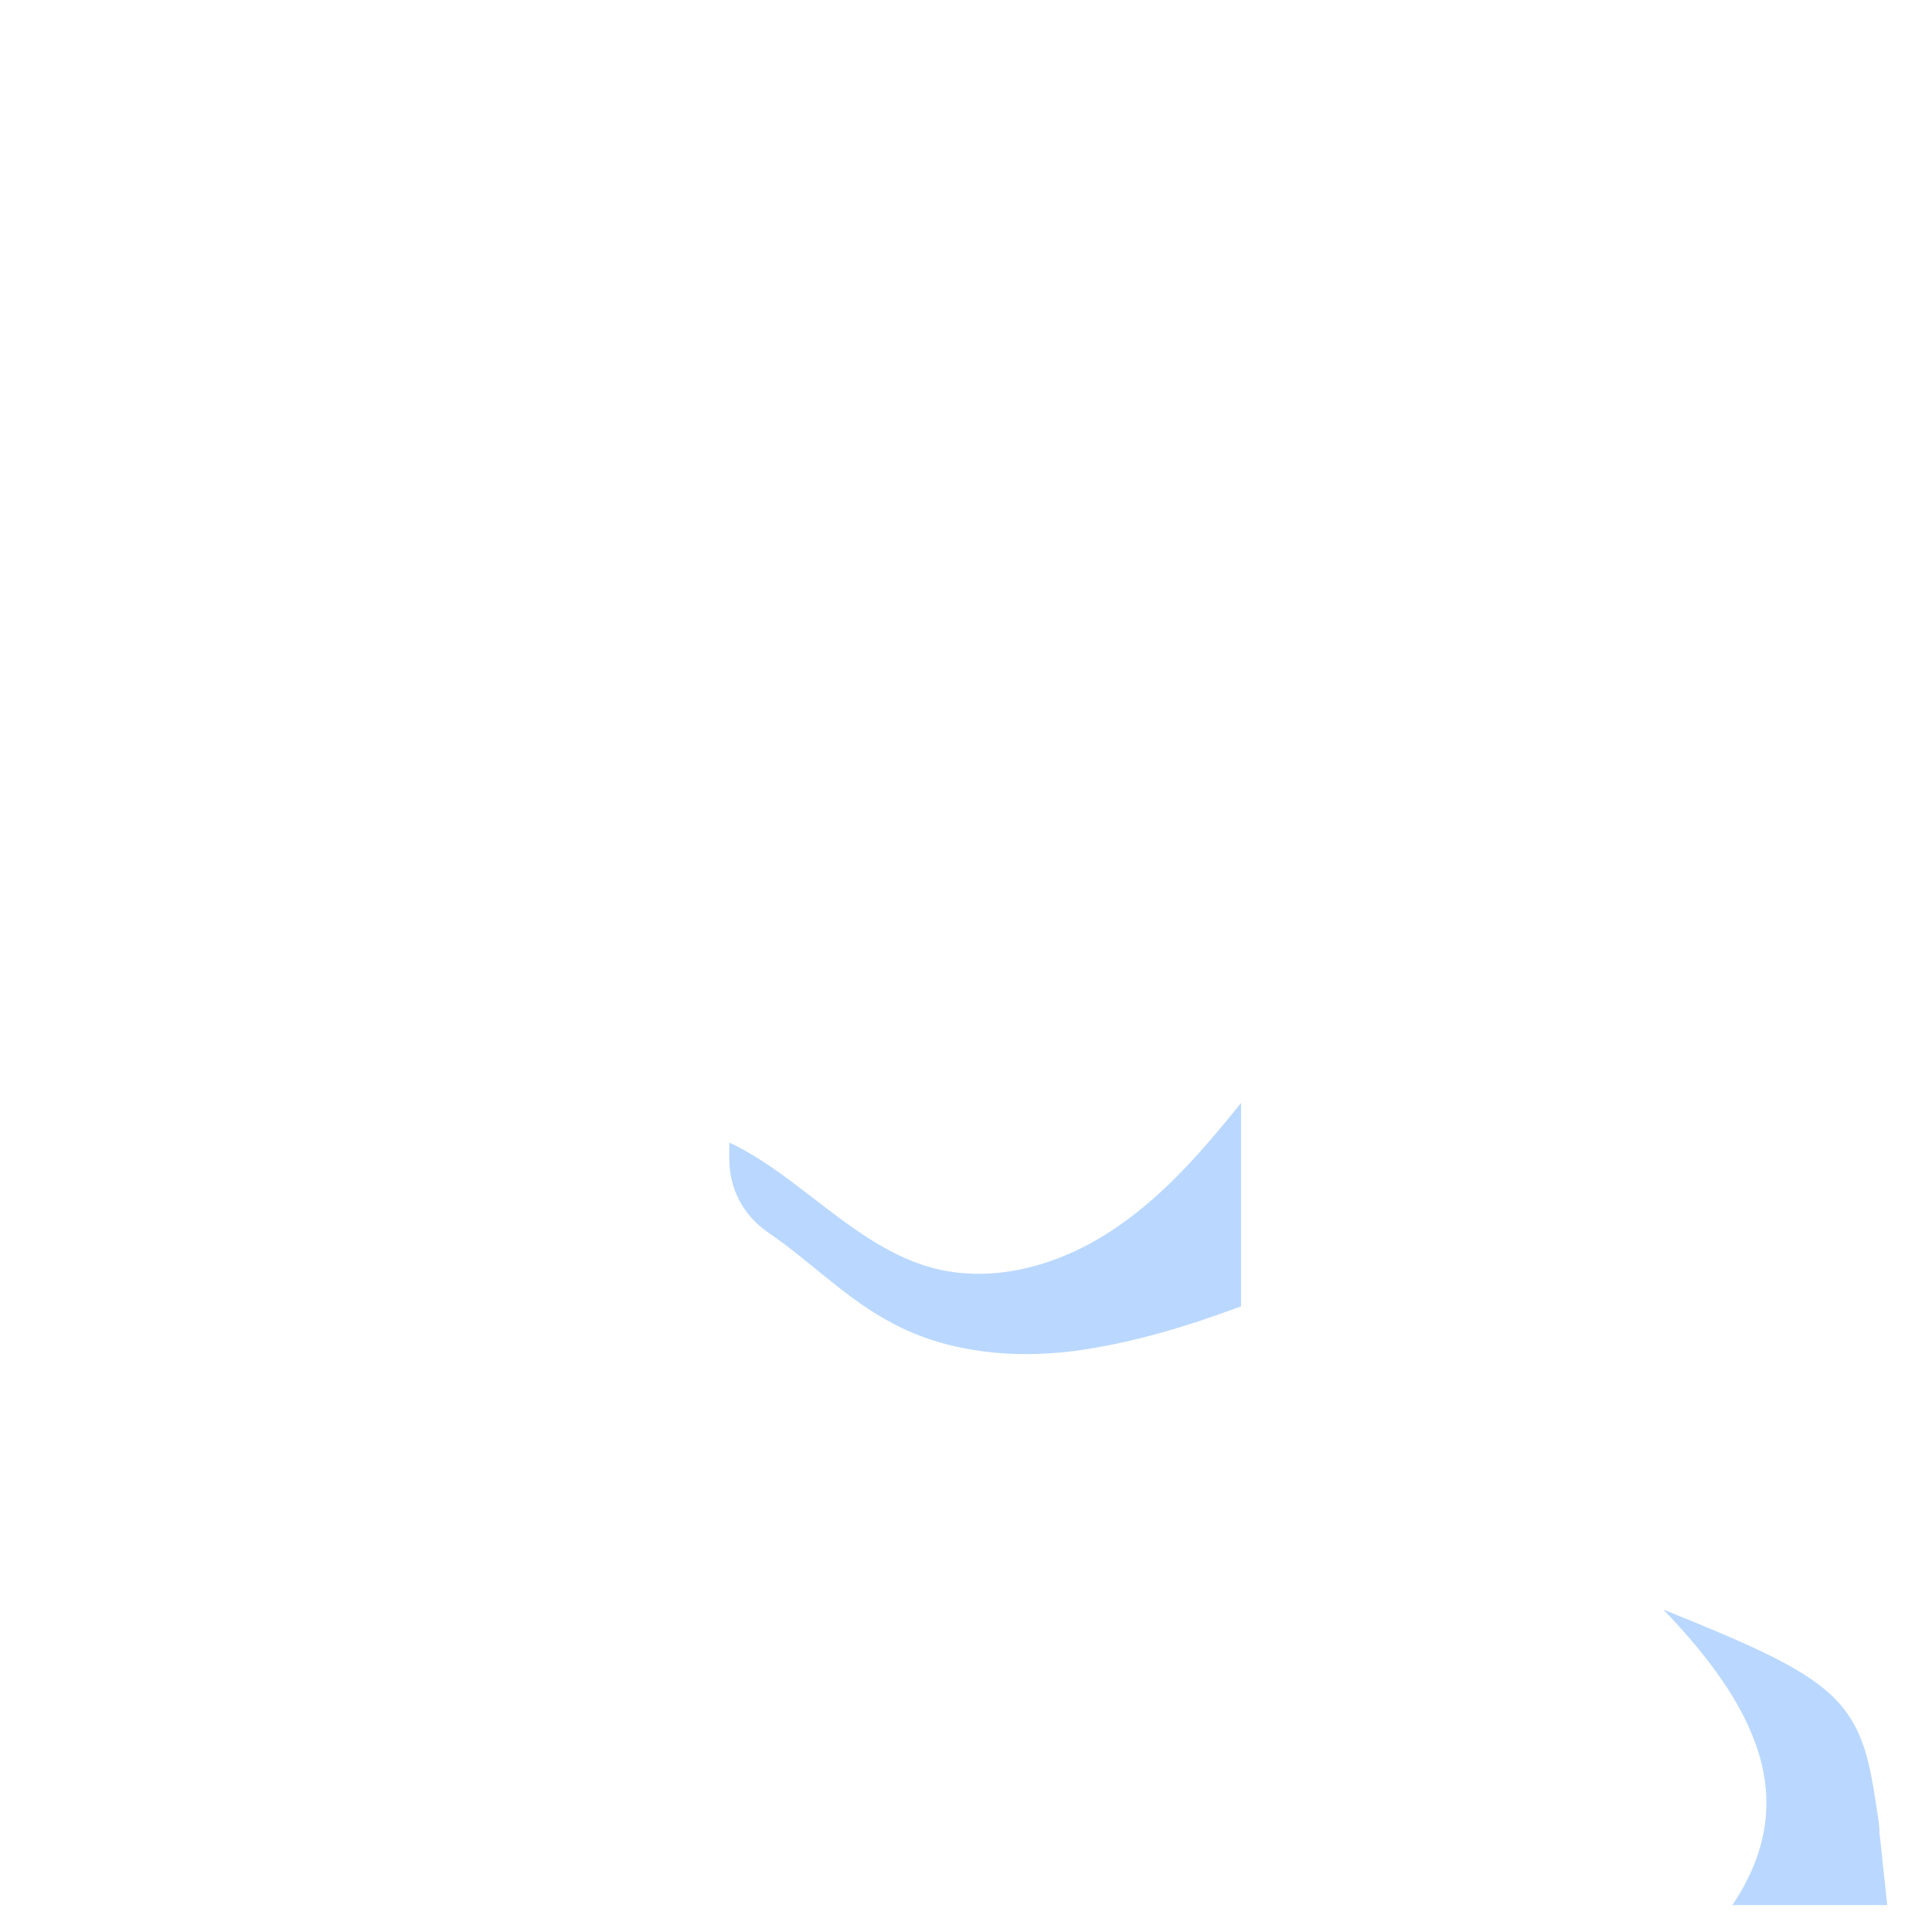 <?xml version="1.0" encoding="UTF-8"?>
<svg width="151px" height="151px" viewBox="0 0 151 151" version="1.1" xmlns="http://www.w3.org/2000/svg" xmlns:xlink="http://www.w3.org/1999/xlink">
    <!-- Generator: Sketch 51.2 (57519) - http://www.bohemiancoding.com/sketch -->
    <title>User_male</title>
    <desc>Created with Sketch.</desc>
    <defs></defs>
    <g id="Page-1" stroke="none" stroke-width="1" fill="none" fill-rule="evenodd">
        <g id="User_male" transform="translate(1, 2)">
            <path d="M20.7,121.9 C26.6,119.6 34.5,116.6 44.9,112.2 C48.7,110.6 51.1,107 51.1,102.9 L51.1,83.2 C48.8,80.4 47.4,77 47.1,73.4 L45.4,72.6 C40.4,73.8 40.7,68.4 39.5,58.1 C39,53.8 39.6,52.9 41.5,52.3 L43.1,50.2 C33.4,28.2 38.3,14.4 47.9,9.6 C44.7,2.6 44.5,0.1 44.5,0.1 C44.5,0.1 64.9,3.5 71.9,2.1 C80.8,0.3 94.5,2.4 99.6,14.3 C108.1,17.6 111.4,23 112.1,28.8 C113.4,38.3 107.7,48.8 107,52.5 C108.6,53.2 109.1,54.2 108.7,58.2 C107.5,68 107.8,74.1 102.8,72.7 L98.3,80.5 C97.7,83.7 97.8,80.3 97.8,102.9 C97.8,107 100.3,110.6 104,112.2 C104.1,112.2 104.1,112.2 104.2,112.3 C104.2,112.3 104.2,112.3 104.2,112.3 C141,127.6 145.3,126.1 147.2,137.6 C147.3,138.2 147.4,138.8 147.5,139.5 C147.6,140.1 147.6,140.7 147.7,141.3 C147.8,142.1 147.9,143.1 148,144.1 C148.1,145 148.2,145.9 148.3,146.9 L0.6,146.9 C2.5,131 1.4,129.7 17.5,123.2" id="Shape" class="fill-neutral" fill-rule="nonzero"></path>
            <path d="M17.5,123.2 C18.5,122.8 19.5,122.4 20.6,122" id="Shape" class="fill-neutral" fill-rule="nonzero"></path>
            <path d="M146.5,146.9 L22.8,146.9 C12,146.9 8.5,132.3 18.1,127.5 C23.7,124.7 33.3,121.4 50.2,114.3 C53.7,112.8 56,109.4 56,105.5 L56,84.1 C53.9,81.5 52.6,76.9 52.3,73.5 L50.7,72.7 C46,73.8 46.4,68.8 45.2,59 C44.7,54.9 45.3,54.1 47.1,53.5 L48.6,51.5 C48.3,50.8 48,50 47.7,49.3 C39.9,30.2 44.5,21.9 53,17.5 C50,11 49.9,8.6 49.9,8.6 C49.9,8.6 68.9,11.8 75.4,10.5 C83.7,8.8 96.4,10.8 101.2,22 C105.6,23.8 108.5,26.2 110.4,28.9 C111.4,36.2 108.3,44 106.5,48.9 C105.9,50.4 105.5,51.7 105.3,52.6 C106.9,53.3 107.4,54.3 107,58.3 C105.8,68.1 106.1,74.2 101.1,72.8 L96.6,80.6 C96.3,82.1 96.2,82.1 96.1,84.3 C96.1,86.6 96.1,91.3 96.1,103 C96.1,107.1 98.6,110.7 102.3,112.3 C102.4,112.3 102.4,112.3 102.5,112.4 C102.5,112.4 102.5,112.4 102.5,112.4 C103.3,113.2 104.3,113.9 105.4,114.3 C115.8,118.7 123.4,121.6 129.1,123.9 C141.8,129 144.3,130.6 145.5,137.7 C145.6,138.3 145.7,138.9 145.8,139.6 C145.9,140.2 146,140.8 146,141.4 C146.1,142.2 146.2,143.2 146.3,144.2 C146.3,145 146.4,145.9 146.5,146.9 Z" id="Shape" class="fill-primary-100" fill-rule="nonzero"></path>
            <path d="M134.4,146.9 C139.4,139.4 137.2,132.3 129,123.8 C141.7,128.9 144.2,130.5 145.4,137.6 C145.5,138.2 145.6,138.8 145.7,139.5 C145.8,140.1 145.9,140.7 145.9,141.3 C146,142.1 146.1,143.1 146.2,144.1 C146.3,145 146.4,145.9 146.5,146.9 L134.4,146.9 Z" id="Shape" fill="#BAD8FF" fill-rule="nonzero"></path>
            <path d="M96,100.1 C91.7,101.7 87.4,103 82.9,103.6 C78.1,104.2 73.1,103.7 68.9,101.5 C65.2,99.6 62.5,96.7 59,94.3 C57.1,93 56,90.9 56,88.6 L56,87.3 C61.4,89.8 65.9,95.5 71.9,97.1 C76.8,98.4 82.1,96.8 86.3,93.9 C90.1,91.3 93.1,87.8 96,84.2 C96,86.5 96,88.4 96,100.1 Z" id="Shape" fill="#BAD8FF" fill-rule="nonzero"></path>
            <path d="M106.4,48.8 C104.7,47.4 103.2,45.8 101.8,44 C99.9,41.4 98.3,38.4 95.8,36.3 C91.5,32.6 85.3,32.4 79.7,32.3 C70.9,32.2 62,32 53.1,31.9 C52.6,37.5 51.6,43.2 48.6,47.9 C48.3,48.4 47.9,48.9 47.5,49.4 C39.7,30.3 44.3,22 52.8,17.6 C49.8,11.1 49.7,8.7 49.7,8.7 C49.7,8.7 68.7,11.9 75.2,10.6 C83.5,8.9 96.2,10.9 101,22.1 C105.4,23.9 108.3,26.3 110.2,29 C111.3,36.1 108.3,43.9 106.4,48.8 Z" id="Shape" class="fill-primary-400" fill-rule="nonzero"></path>
            <g id="Group" transform="translate(0, 28)" class="stroke-primary" stroke-linecap="round" stroke-linejoin="round" stroke-width="3">
                <path d="M21.8,93.6 C29.8,90.5 39,86.7 44.9,84.2 C48.7,82.6 51.1,79 51.1,74.9 L51.1,55.2" id="Shape"></path>
                <path d="M12.8,97.1 C13,97 13.3,96.9 13.5,96.8" id="Shape"></path>
                <path d="M0.6,118.9 C1.6,110.3 1.5,105.3 5.5,101.5" id="Shape"></path>
                <path d="M49.4,20.3 C49.3,20.4 49.3,20.5 49.2,20.6" id="Shape"></path>
                <path d="M104.9,23.7 C105.1,23 105.3,21.2 105.1,19.7 C105.1,19.7 104.7,4.6 83.4,3.8 C62.1,3 60.2,6.8 53.6,0.7 C55.6,3.8 55.1,9.4 52.7,14.8" id="Shape"></path>
                <path d="M47.1,45.5 C47.6,50.3 49.9,54.6 53.5,57.7 L68.9,68.5 C72.5,71.5 77.7,71.6 81.4,68.7 L95.8,55.7 C99.5,52.6 101.8,48.2 102.3,43.4" id="Shape"></path>
                <path d="M43.1,23.8 C40,24.8 38.8,24.8 39.5,30.2 C40.2,35.6 40.3,39 41.1,42.3 C41.9,45.6 45.4,44.7 45.4,44.7" id="Shape"></path>
                <path d="M148.4,118.9 C146.9,106.2 147.9,101.4 134.6,96.5 C125.6,93.2 112,87.6 104.1,84.3 C100.3,82.7 97.9,79.1 97.9,75 L97.9,66.8" id="Shape"></path>
                <path d="M105.1,23.8 C108.2,24.8 109.4,24.8 108.7,30.2 C108,35.6 107.9,39 107.1,42.3 C106.3,45.6 102.8,44.7 102.8,44.7" id="Shape"></path>
            </g>
            <path d="M43.7,51.6 C33.2,28.8 38.1,14.6 47.9,9.6 C44.7,2.6 44.5,0.1 44.5,0.1 C44.5,0.1 64.9,3.5 71.9,2.1 C80.8,0.3 94.5,2.4 99.6,14.3 C106.6,17.1 119.3,24.4 107.4,50.3" id="Shape" class="stroke-primary" stroke-width="3" stroke-linecap="round" stroke-linejoin="round"></path>
        </g>
    </g>
</svg>